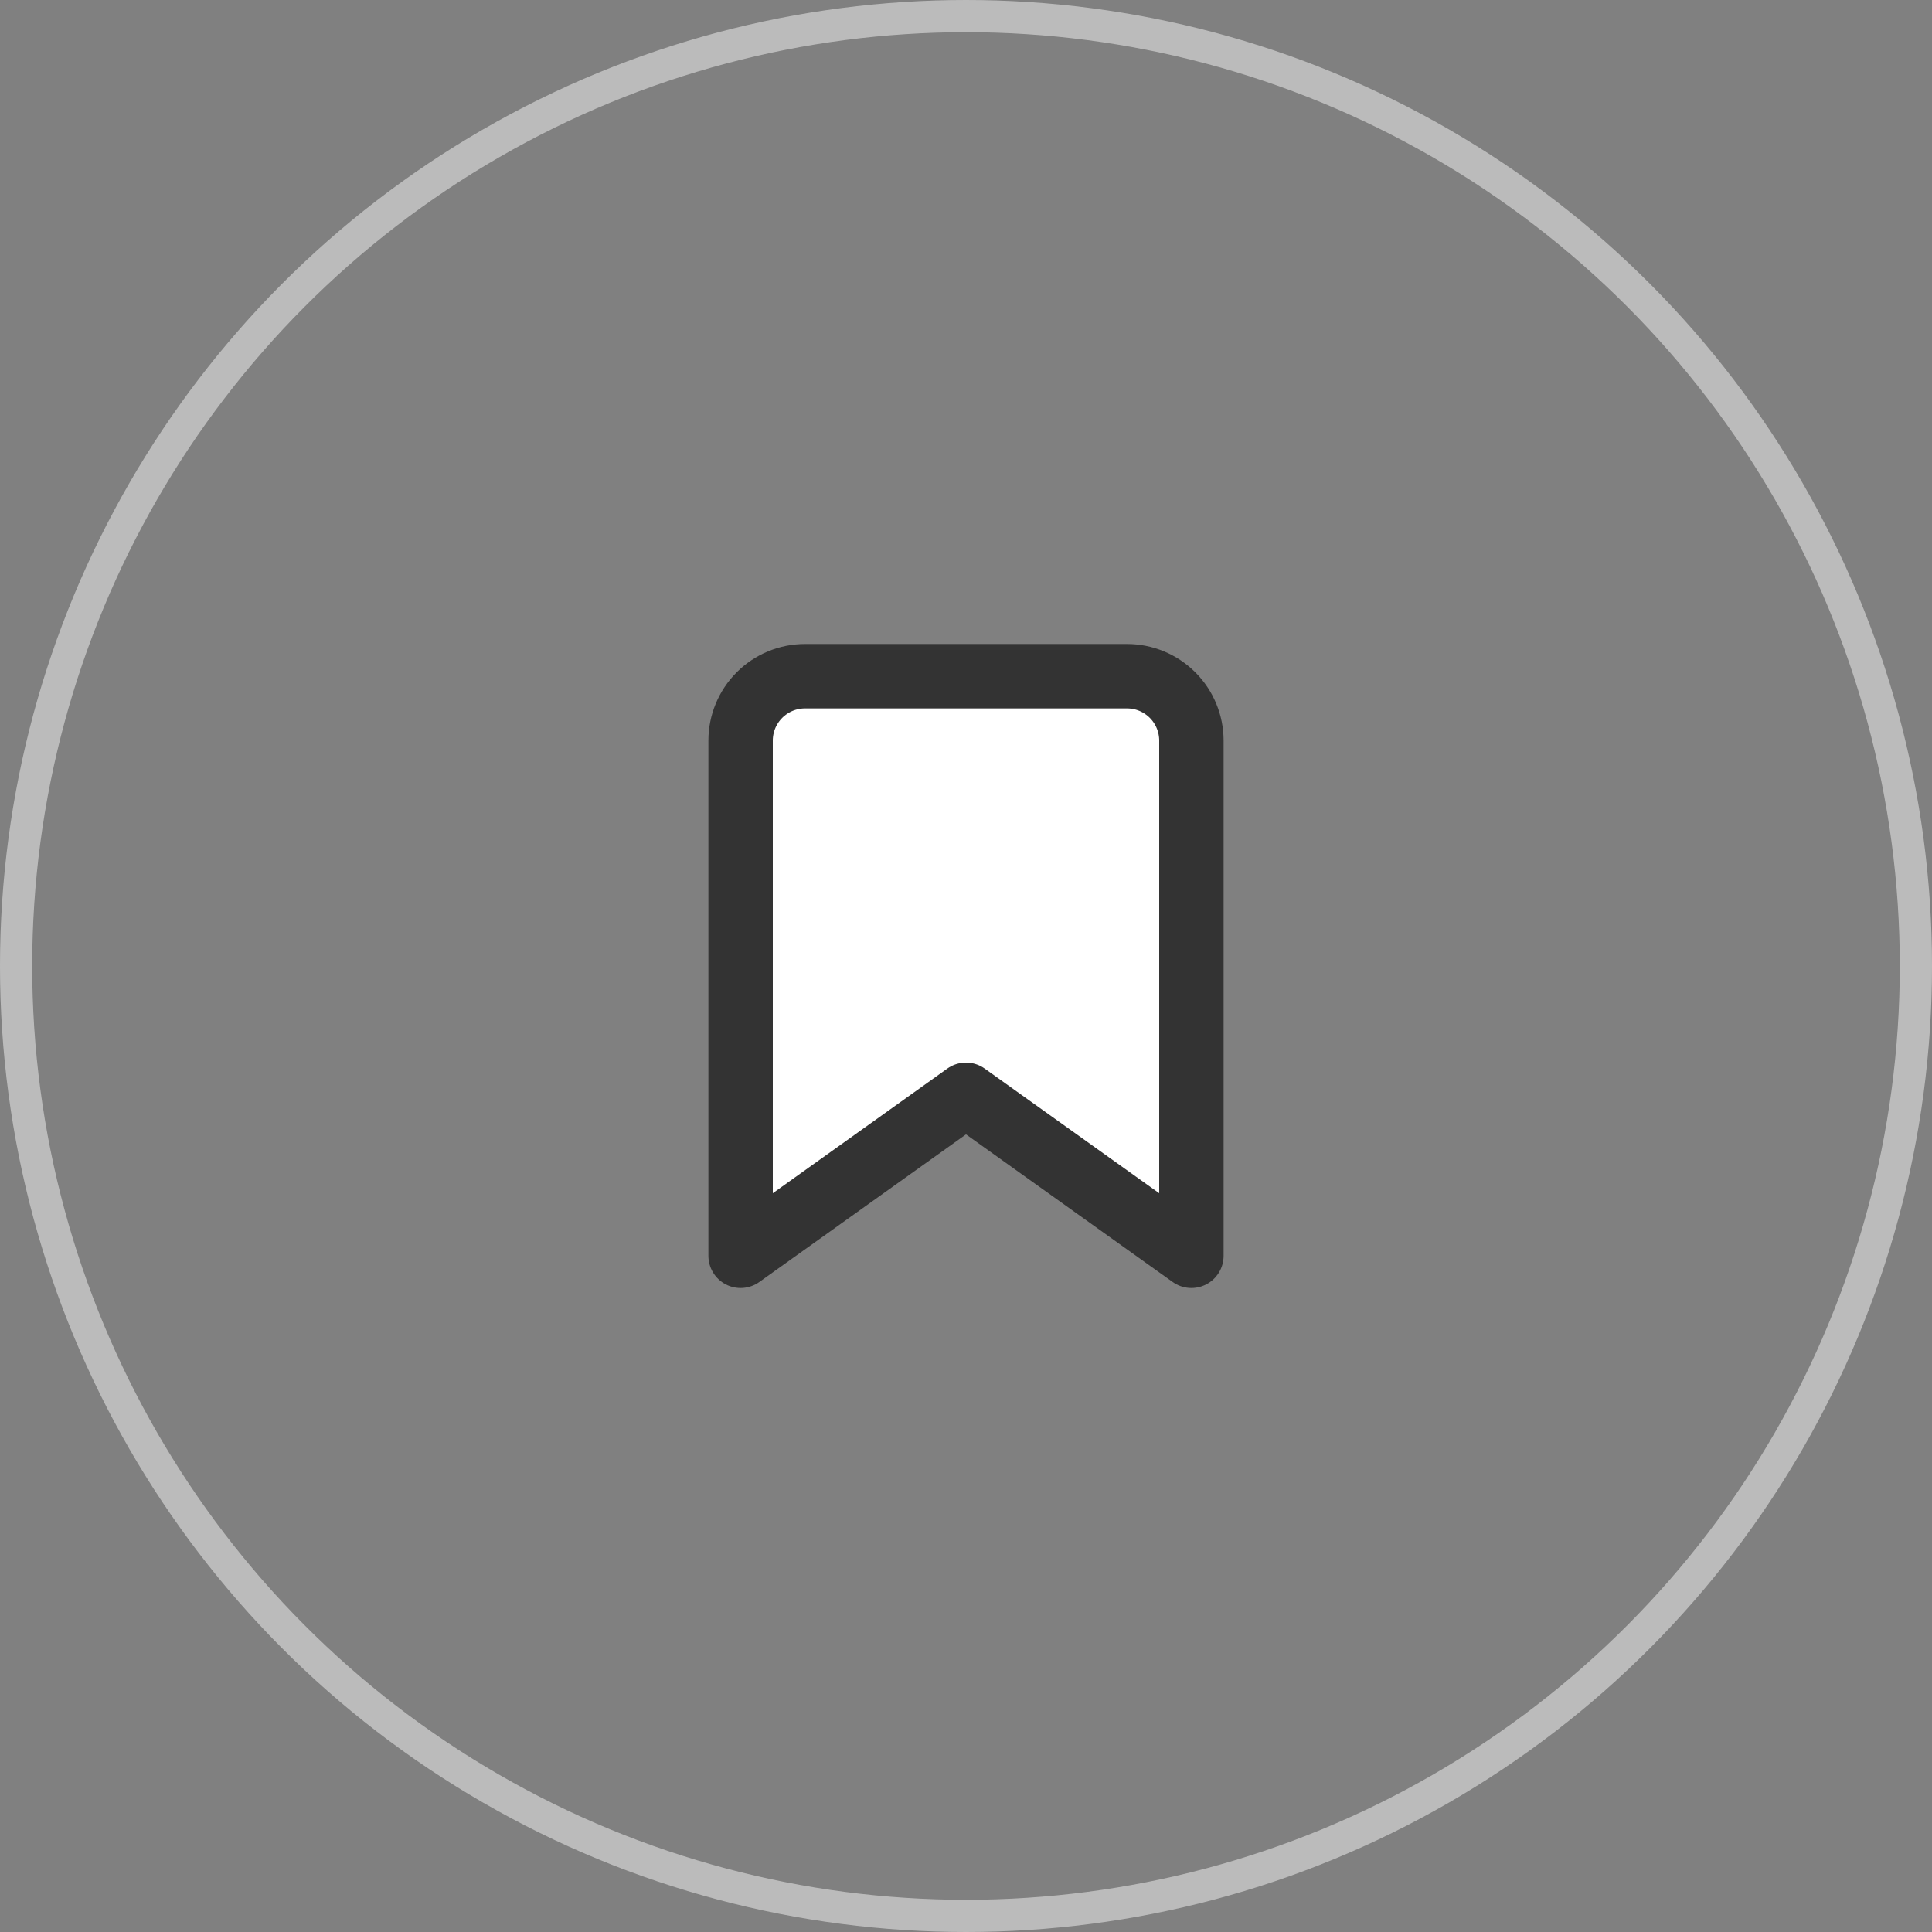<svg width="60" height="60" viewBox="0 0 60 60" fill="none" xmlns="http://www.w3.org/2000/svg">
<rect x="0" y="0" width="60" height="60" fill="#808080" stroke="none"/>
<circle cx="30" cy="30" r="29.5" stroke="#BBBBBB"/>
<path d="M37 39L30 34L23 39V23C23 22.47 23.211 21.961 23.586 21.586C23.961 21.211 24.47 21 25 21H35C35.53 21 36.039 21.211 36.414 21.586C36.789 21.961 37 22.47 37 23V39Z" fill="white" stroke="#333333" stroke-width="2" stroke-linecap="round" stroke-linejoin="round"/>
</svg>
